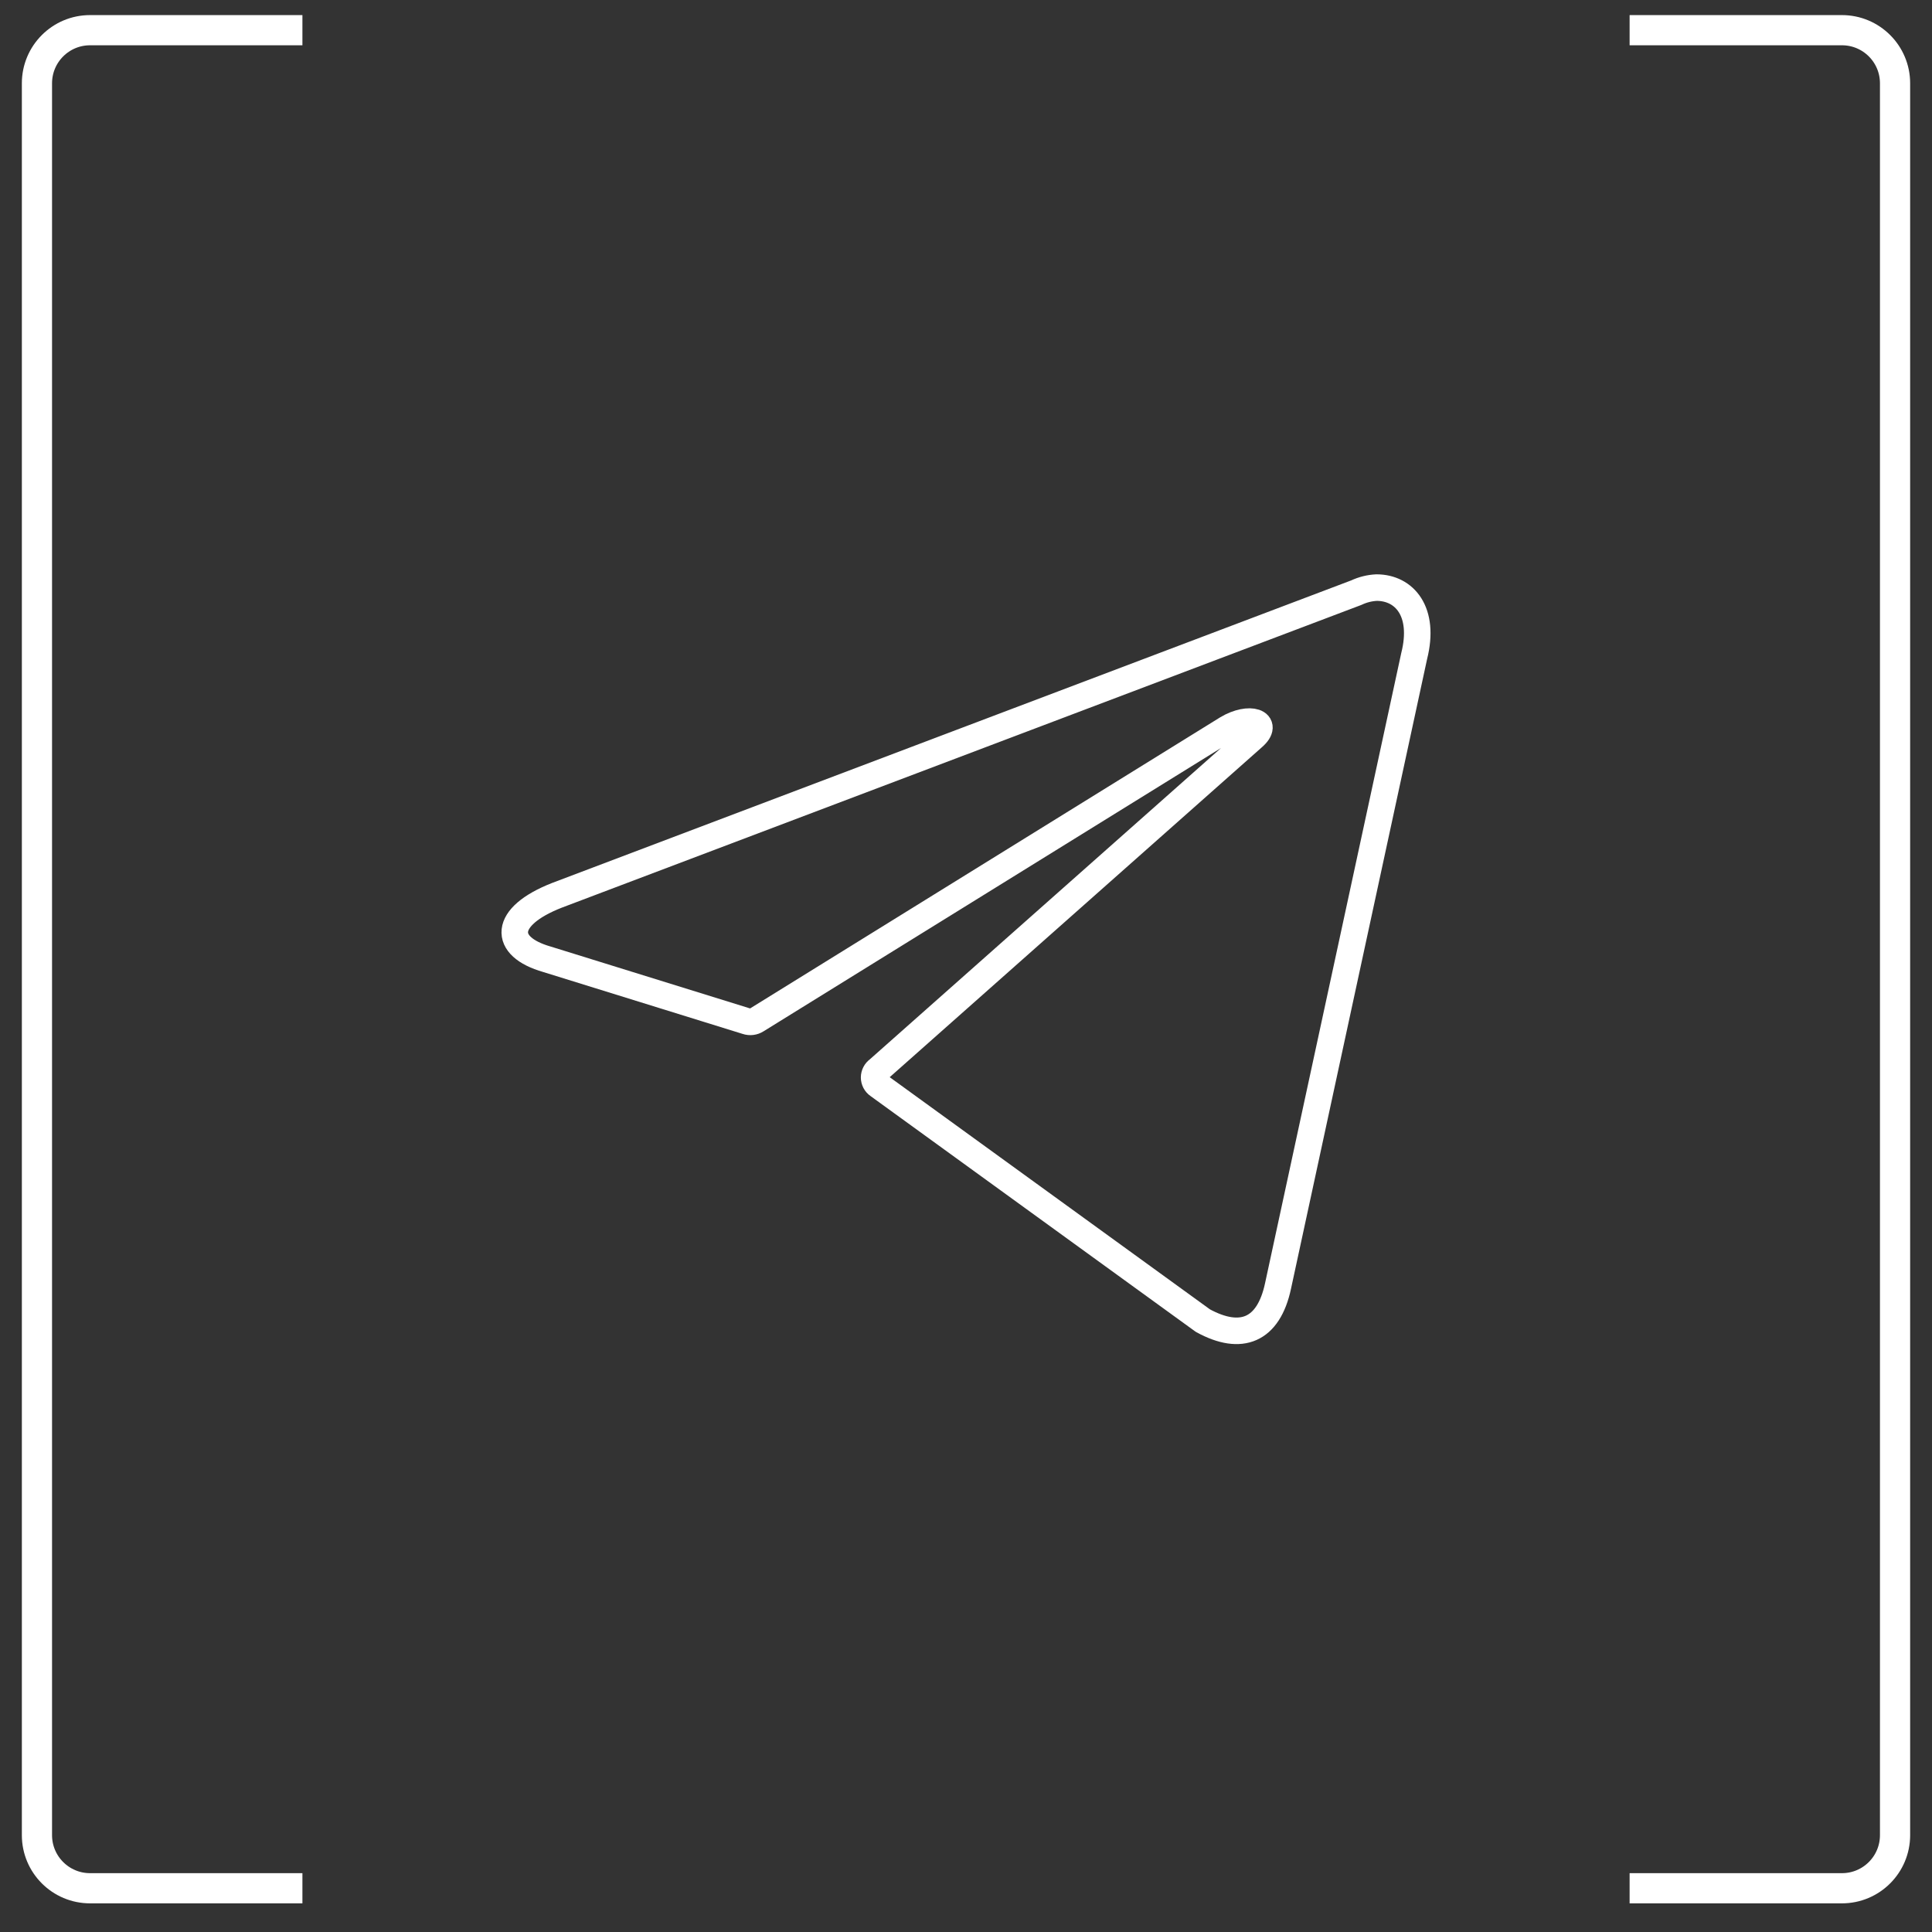<?xml version="1.0" encoding="UTF-8"?> <svg xmlns="http://www.w3.org/2000/svg" width="64" height="64" viewBox="0 0 64 64" fill="none"><rect x="0" y="0" width="64" height="64" fill="#333333" stroke="none"/> <path d="M10.018 1H2.983C2.012 1 1.224 1.787 1.224 2.759V60.792C1.224 61.764 2.012 62.551 2.983 62.551H10.018" stroke="white"></path> <path d="M45.601 19.465C46.523 19.465 47.218 20.259 46.846 21.734L42.337 42.597C42.021 44.08 41.108 44.437 39.847 43.747L29.091 35.949C29.049 35.92 29.015 35.881 28.992 35.837C28.969 35.792 28.956 35.742 28.956 35.692C28.956 35.641 28.969 35.592 28.992 35.547C29.015 35.502 29.049 35.463 29.091 35.434L41.512 24.423C42.078 23.931 41.391 23.693 40.648 24.138L25.059 33.792C25.011 33.822 24.958 33.841 24.902 33.848C24.846 33.855 24.789 33.849 24.735 33.831L18.117 31.777C16.646 31.356 16.646 30.365 18.448 29.659L44.931 19.632C45.141 19.533 45.369 19.476 45.601 19.465Z" stroke="white" stroke-width="0.879" stroke-linecap="round" stroke-linejoin="round"></path> <path d="M53.983 1H61.017C61.988 1 62.776 1.787 62.776 2.759V60.792C62.776 61.764 61.988 62.551 61.017 62.551H53.983" stroke="white"></path> </svg> 